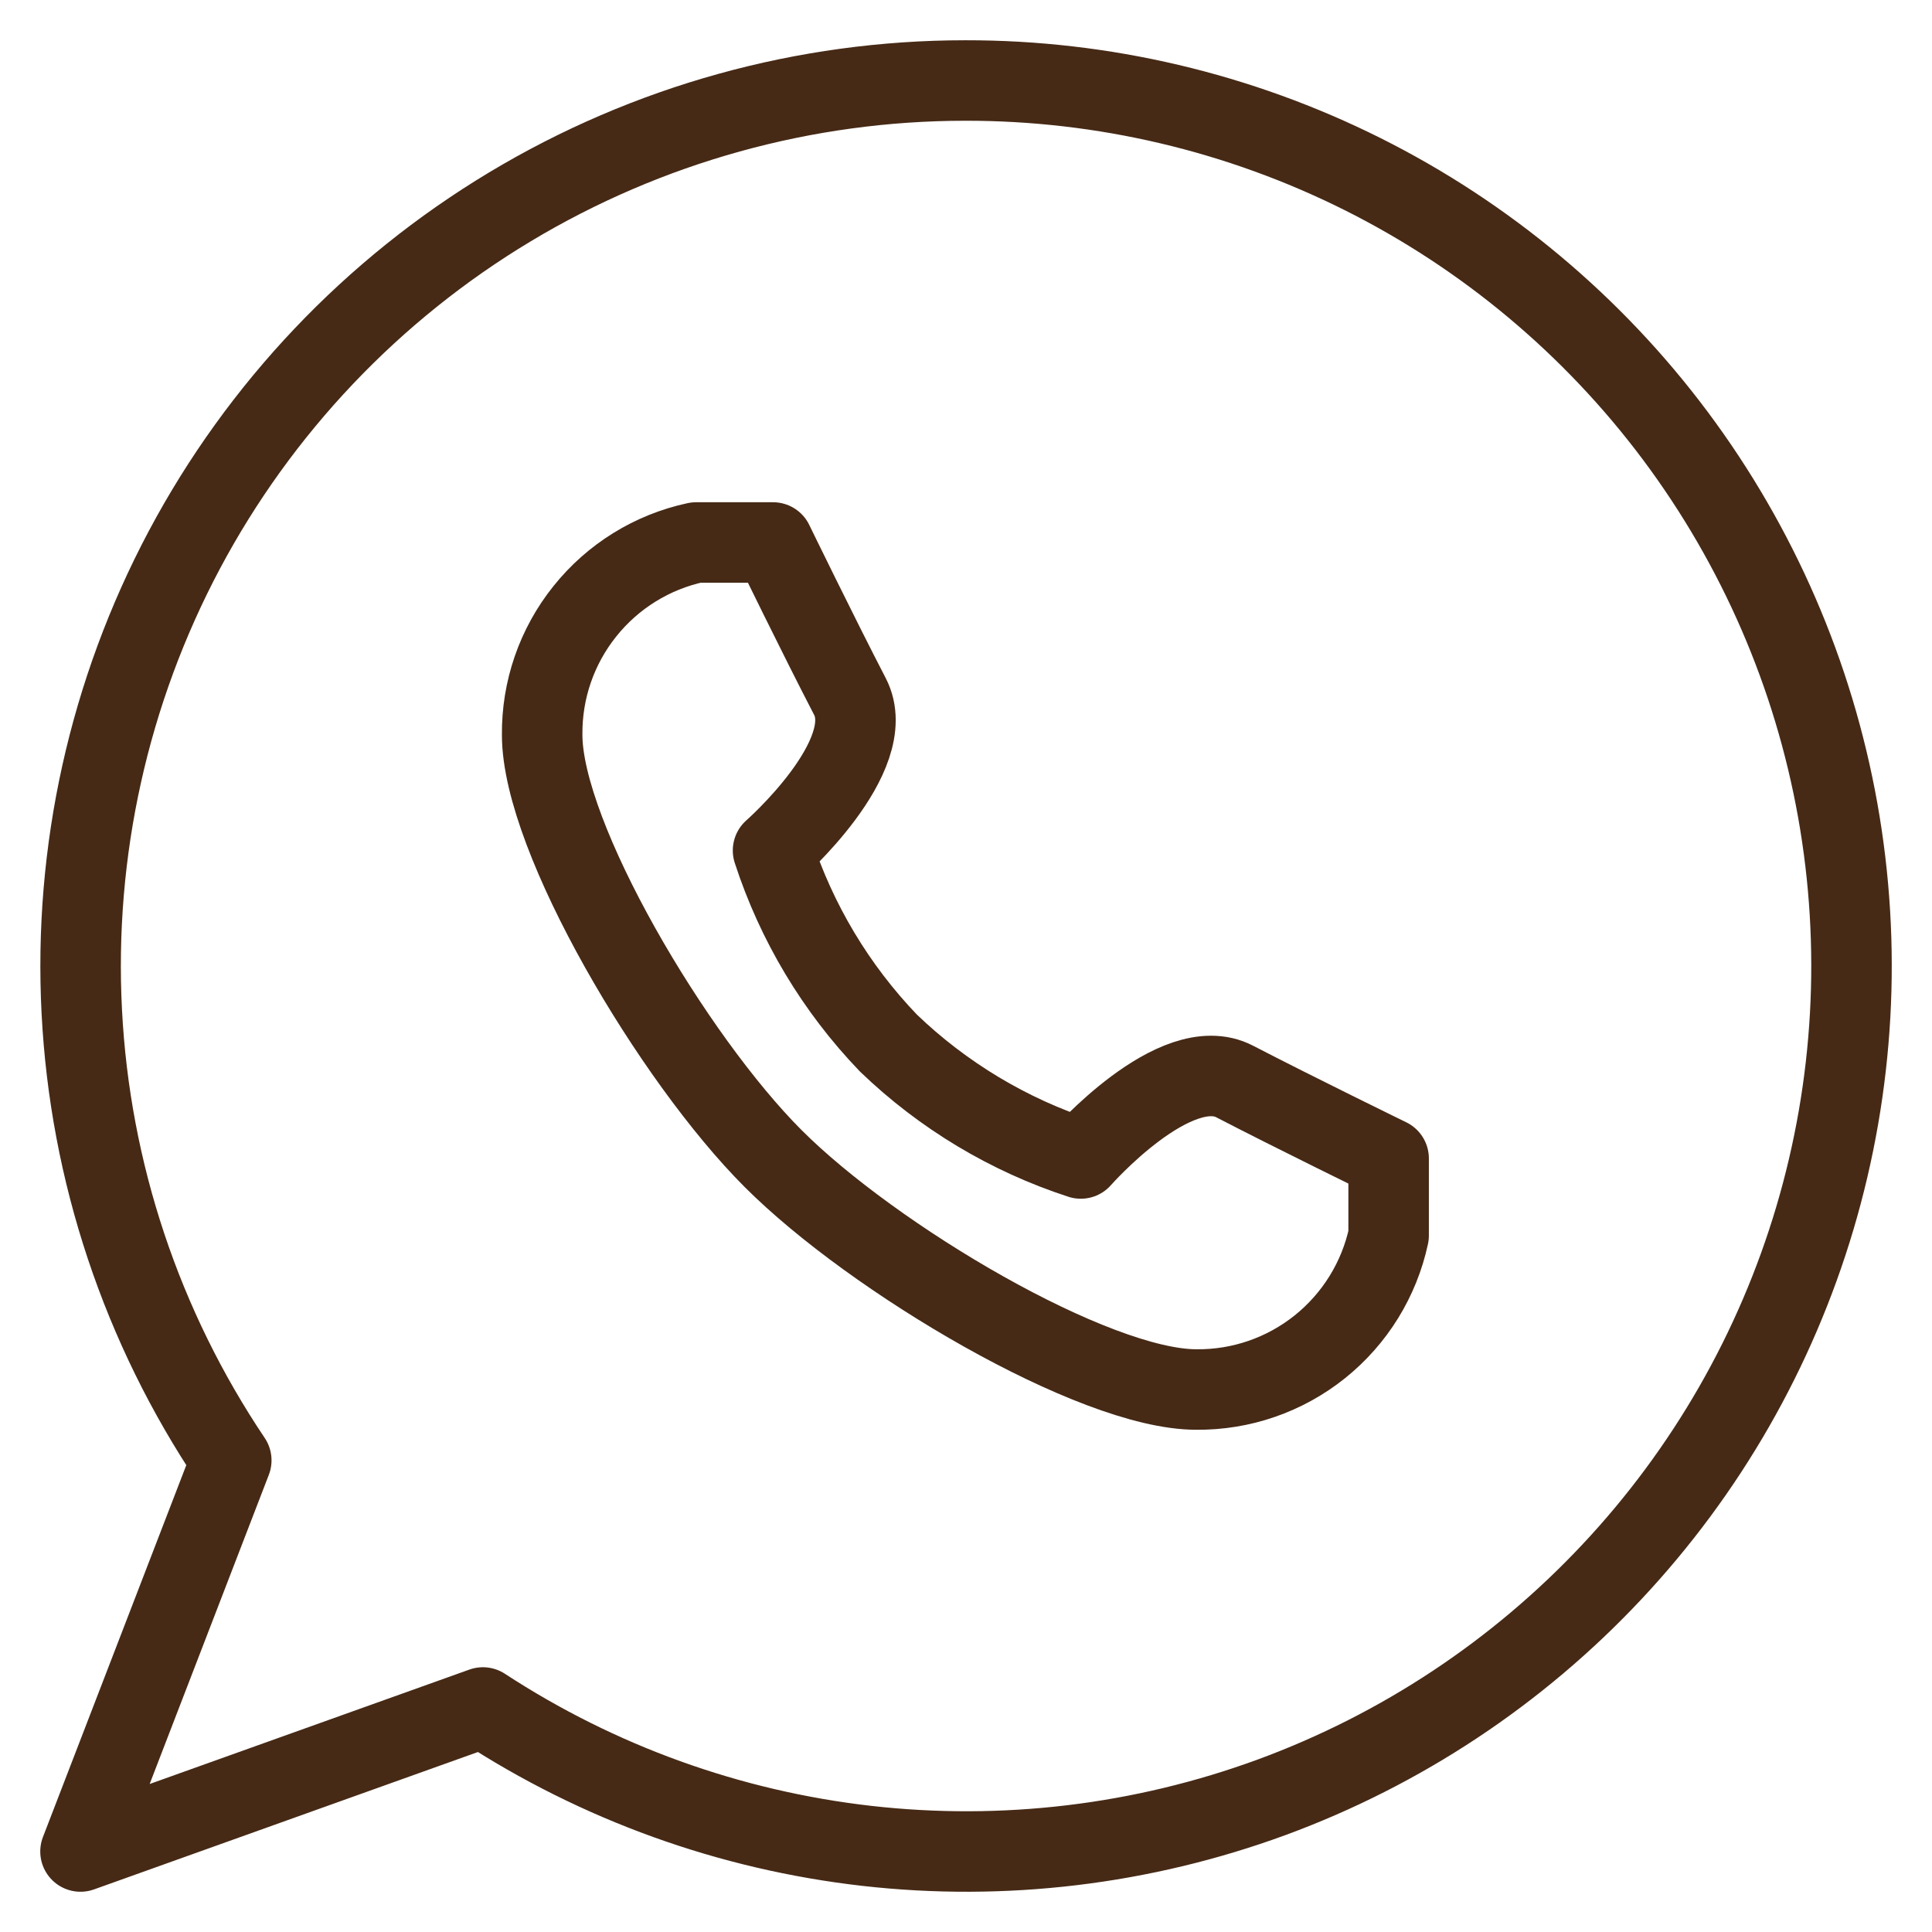 <?xml version="1.0" encoding="UTF-8"?> <svg xmlns="http://www.w3.org/2000/svg" width="24" height="24" viewBox="0 0 24 24" fill="none"> <path d="M11.992 1C9.999 1 8.043 1.543 6.334 2.57C4.625 3.597 3.227 5.07 2.29 6.831C1.354 8.592 0.913 10.575 1.016 12.567C1.118 14.559 1.761 16.486 2.873 18.141L1 23L5.999 21.211C7.433 22.148 9.065 22.736 10.767 22.93C12.468 23.123 14.191 22.916 15.798 22.326C17.405 21.735 18.852 20.776 20.023 19.527C21.195 18.278 22.059 16.772 22.546 15.129C23.033 13.487 23.13 11.753 22.829 10.066C22.528 8.38 21.837 6.787 20.812 5.414C19.787 4.042 18.456 2.928 16.925 2.162C15.393 1.396 13.704 0.998 11.992 1Z" stroke="#462A16" stroke-linecap="round" stroke-linejoin="round"></path> <path d="M9.603 14.391C10.845 15.635 13.588 17.261 14.86 17.261C15.418 17.267 15.96 17.079 16.395 16.731C16.831 16.382 17.133 15.893 17.25 15.348V14.391C17.25 14.391 16.074 13.817 15.338 13.435C14.602 13.052 13.426 14.391 13.426 14.391C12.531 14.1 11.714 13.609 11.036 12.957C10.384 12.278 9.894 11.46 9.603 10.565C9.603 10.565 10.941 9.389 10.558 8.652C10.176 7.916 9.603 6.739 9.603 6.739H8.647C8.101 6.856 7.613 7.158 7.265 7.594C6.916 8.029 6.729 8.572 6.735 9.13C6.735 10.403 8.36 13.148 9.603 14.391Z" stroke="#462A16" stroke-linecap="round" stroke-linejoin="round"></path> </svg> 